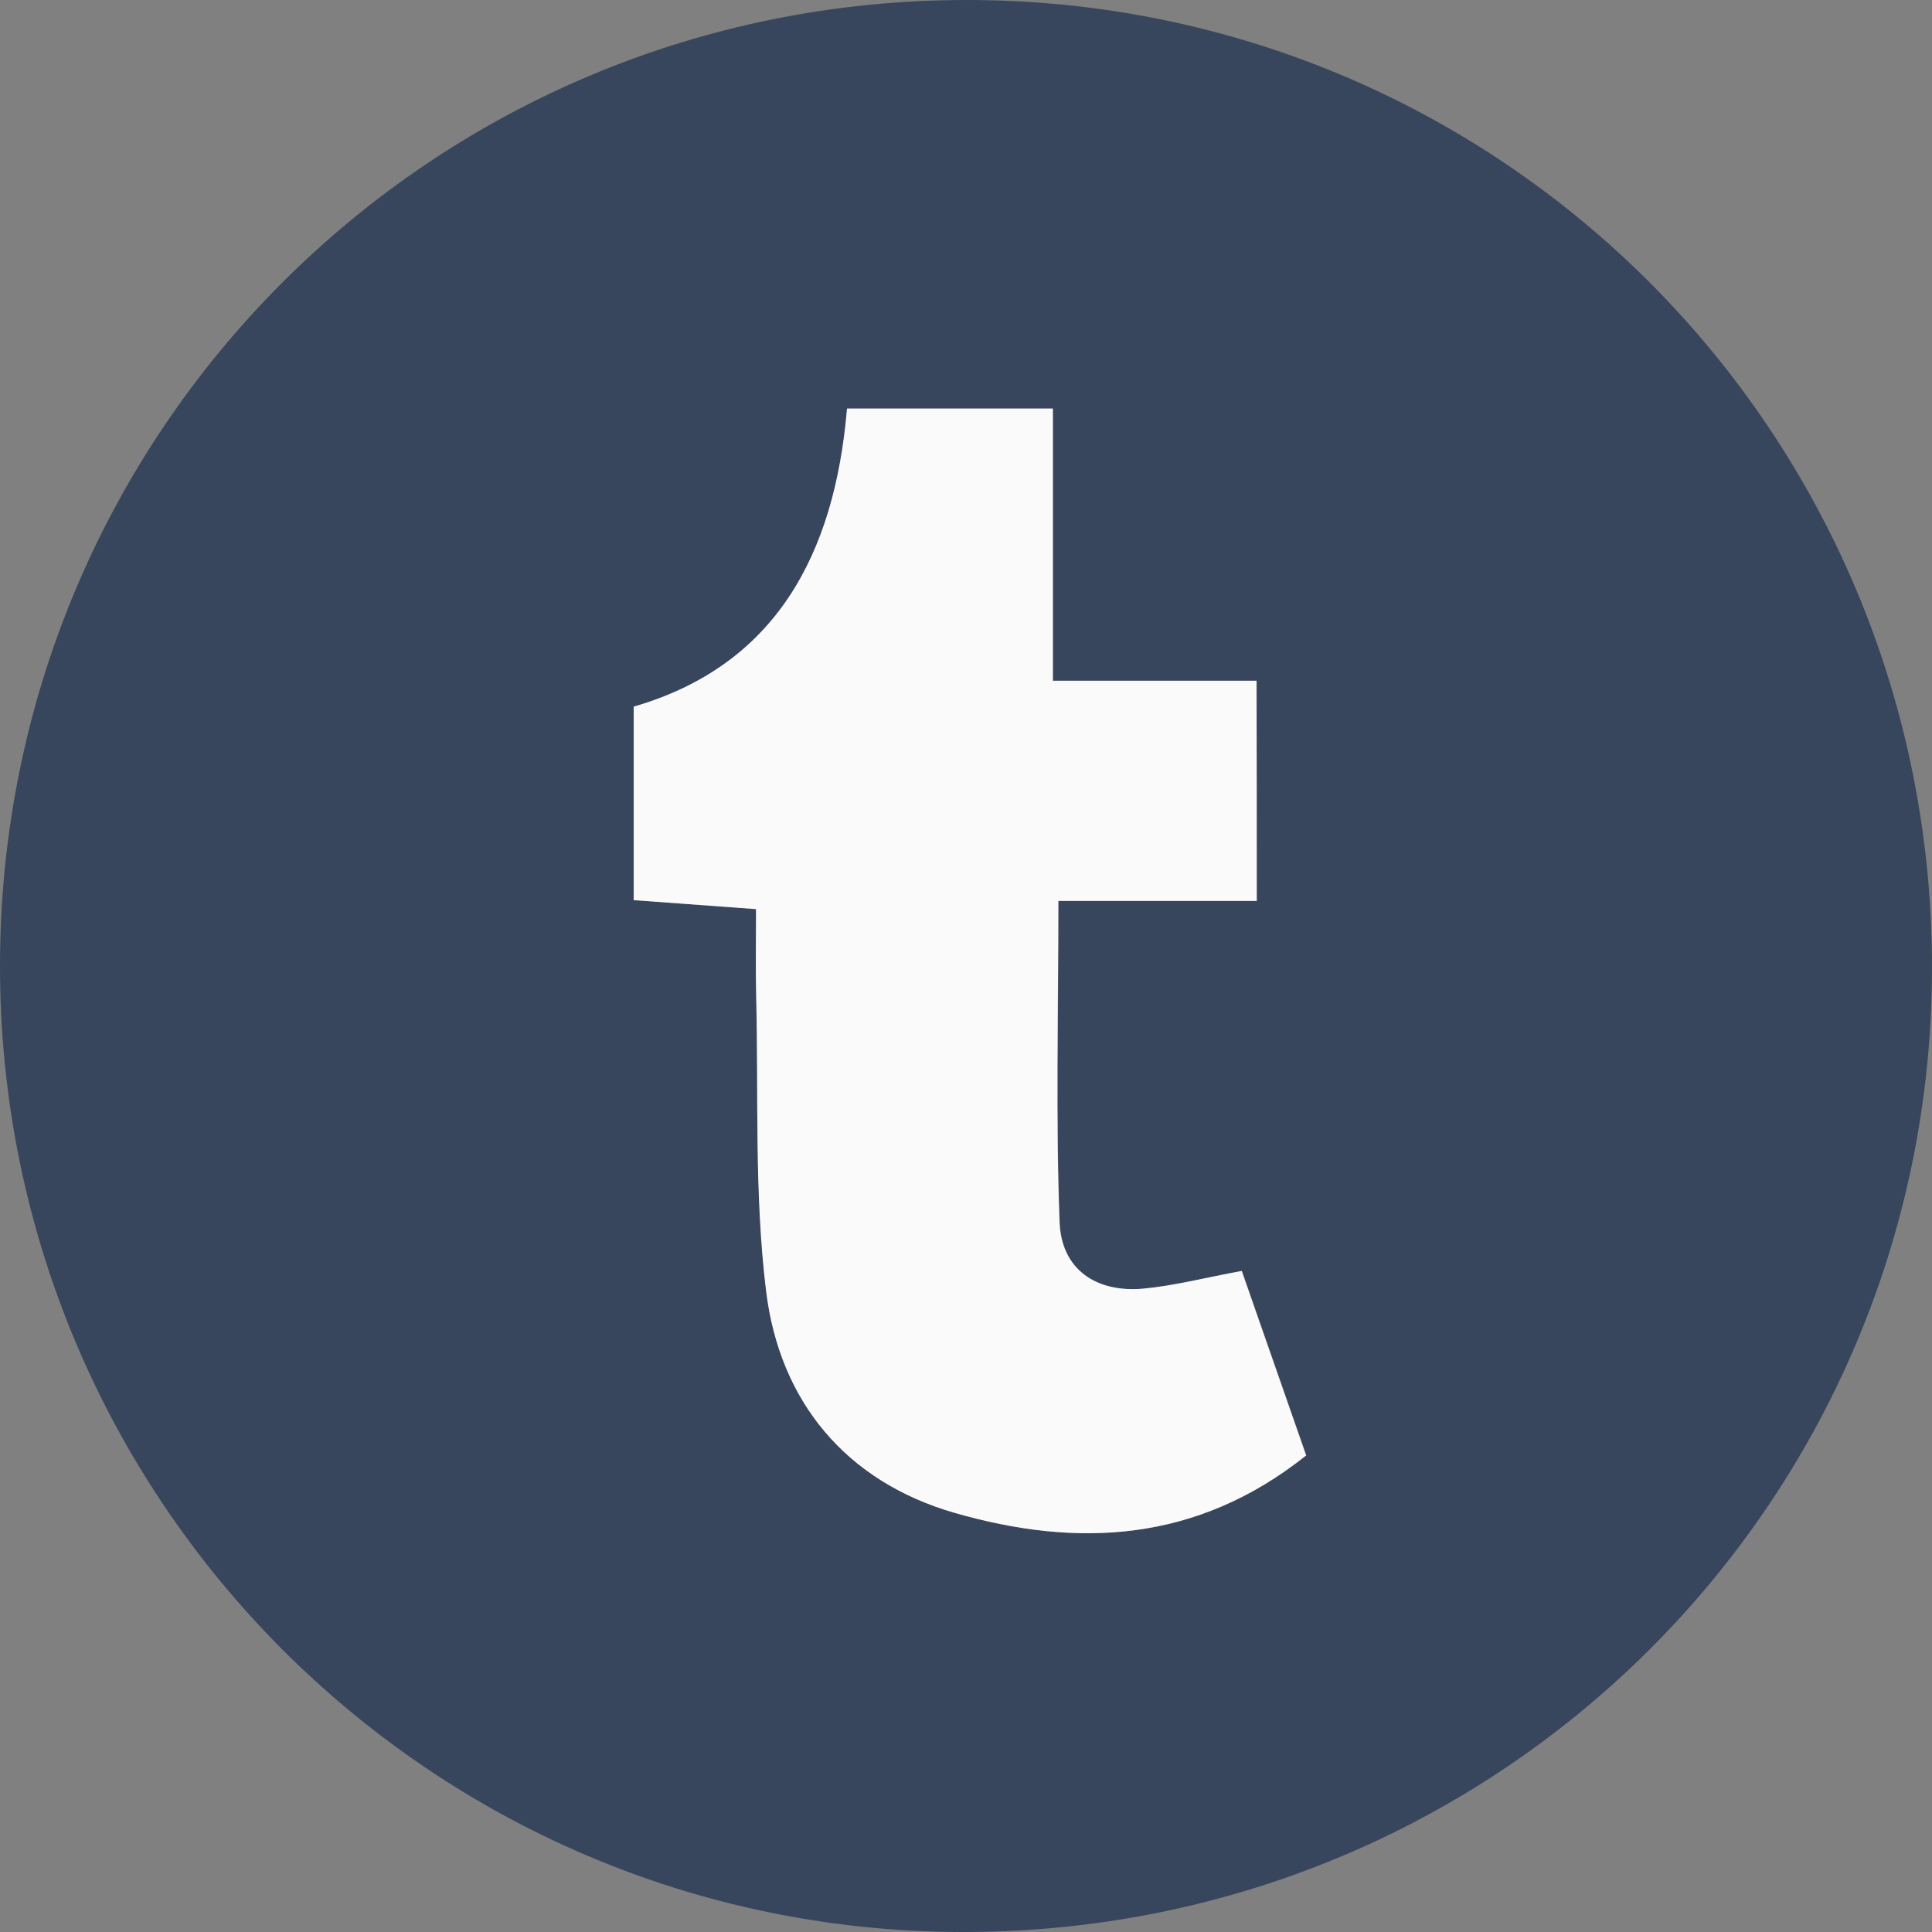 <?xml version="1.0" encoding="utf-8"?>
<!-- Generator: Adobe Illustrator 23.0.1, SVG Export Plug-In . SVG Version: 6.00 Build 0)  -->
<svg version="1.1" id="Layer_1" xmlns="http://www.w3.org/2000/svg" xmlns:xlink="http://www.w3.org/1999/xlink" x="0px" y="0px"
	 viewBox="0 0 144 144" style="enable-background:new 0 0 144 144;" xml:space="preserve">
<rect x="0" y="0" width="144" height="144" fill="#808080" stroke="none"/>
<style type="text/css">
	.st0{fill:#37465D;}
	.st1{fill:#FAFAFB;}
</style>
<g>
	<g>
		<path class="st0" d="M72.11,0C112,0.03,144.07,32.26,144,72.23c-0.07,39.85-32.35,71.87-72.36,71.77C32.02,143.9,0,111.72,0,72.02
			C-0.01,32.1,32.17-0.03,72.11,0z M93.67,67.15c0-5.68,0-10.73,0-16.41c-5.04,0-9.77,0-15.18,0c0-7.18,0-13.75,0-20.29
			c-5.44,0-10.18,0-15.34,0c-0.92,10.89-5.35,19.16-15.9,22.22c0,5.25,0,9.69,0,14.42c3.01,0.22,5.78,0.43,9.12,0.67
			c0,2.28-0.04,4.41,0.01,6.53c0.18,7.32-0.15,14.71,0.74,21.94c1.01,8.25,5.96,14.2,14.05,16.53c9.1,2.62,18.01,2.24,26.2-4.28
			c-1.66-4.74-3.21-9.19-4.8-13.75c-2.82,0.52-5.07,1.11-7.35,1.32c-3.54,0.32-6.1-1.46-6.23-4.96c-0.3-7.77-0.09-15.55-0.09-23.94
			C84,67.15,88.73,67.15,93.67,67.15z"/>
		<path class="st1" d="M93.67,67.15c-4.94,0-9.67,0-14.79,0c0,8.39-0.2,16.17,0.09,23.94c0.13,3.5,2.69,5.27,6.23,4.96
			c2.28-0.21,4.53-0.8,7.35-1.32c1.59,4.55,3.15,9.01,4.8,13.75c-8.19,6.53-17.1,6.9-26.2,4.28c-8.08-2.33-13.04-8.28-14.05-16.53
			c-0.89-7.24-0.56-14.62-0.74-21.94c-0.05-2.12-0.01-4.25-0.01-6.53c-3.34-0.25-6.1-0.45-9.12-0.67c0-4.73,0-9.17,0-14.42
			c10.56-3.06,14.98-11.32,15.9-22.22c5.16,0,9.9,0,15.34,0c0,6.54,0,13.11,0,20.29c5.4,0,10.14,0,15.18,0
			C93.67,56.42,93.67,61.47,93.67,67.15z"/>
	</g>
</g>
</svg>
